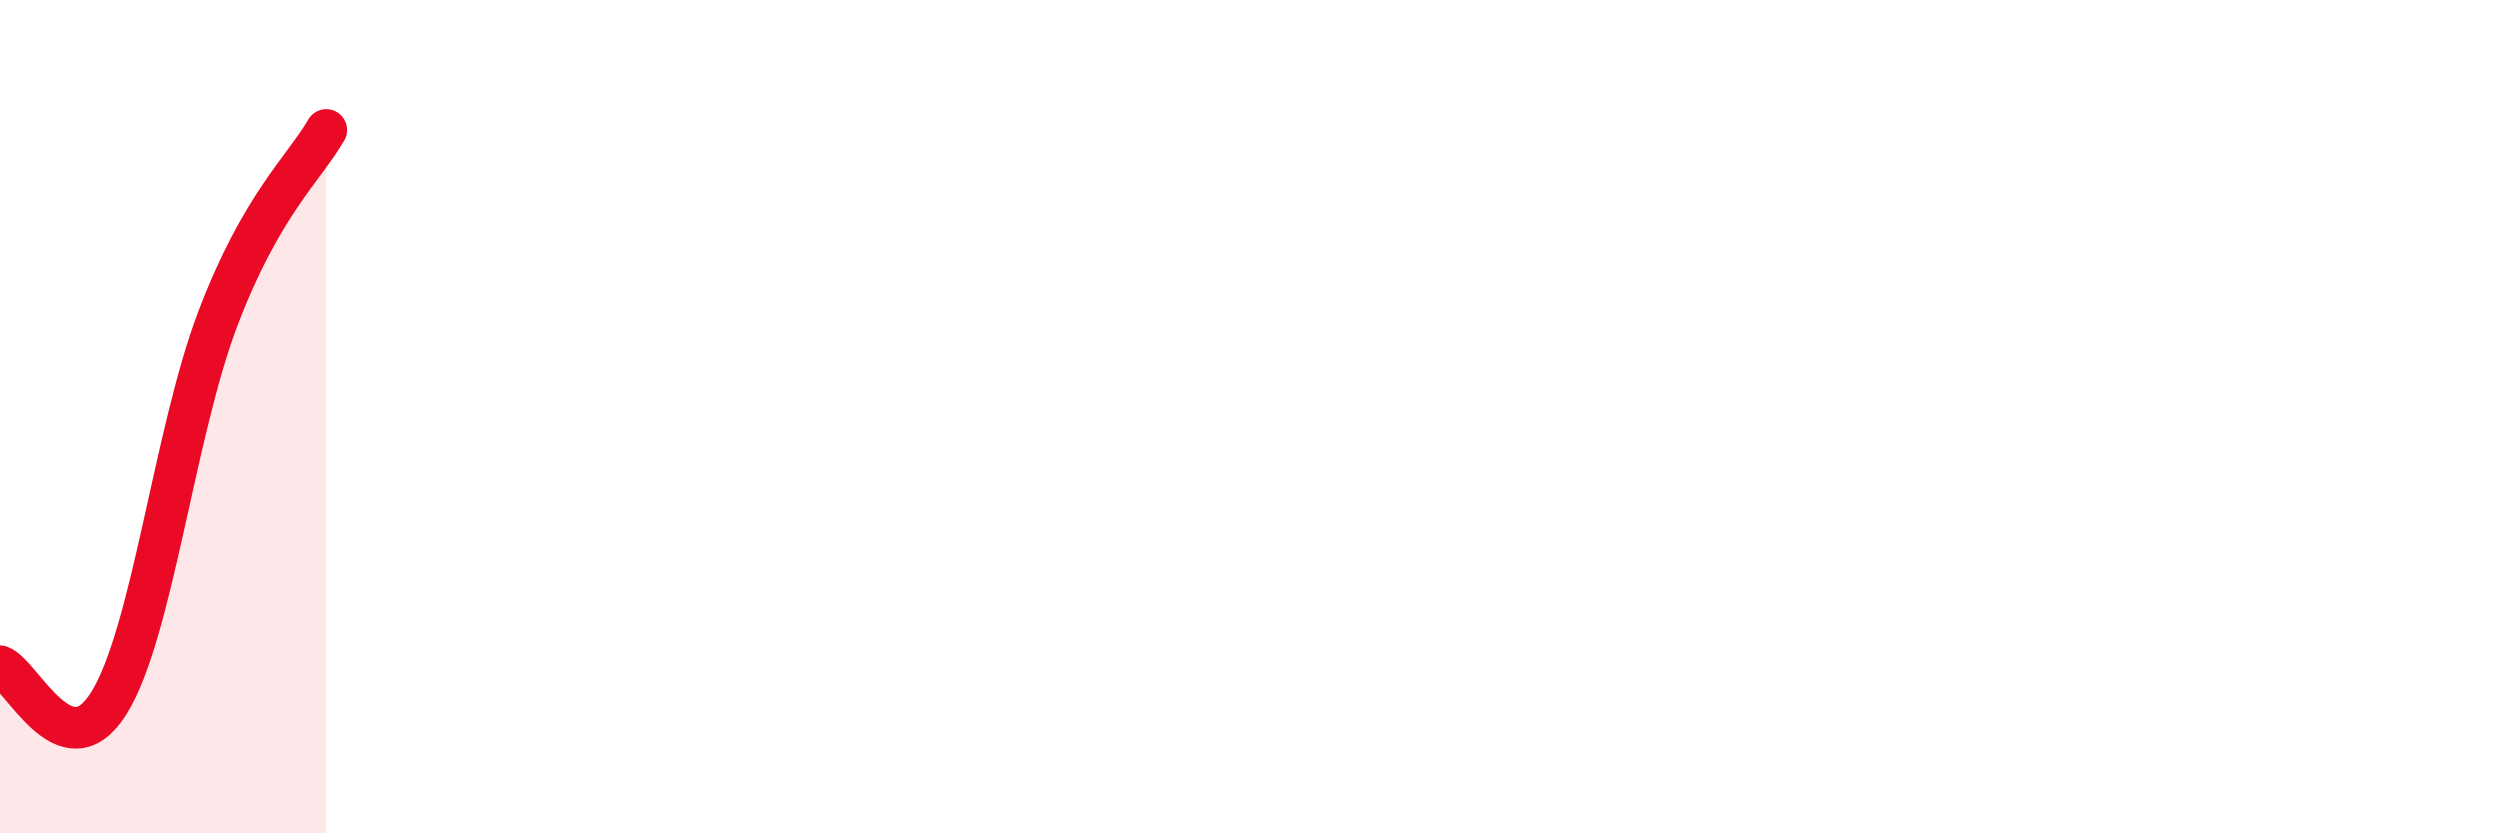 
    <svg width="60" height="20" viewBox="0 0 60 20" xmlns="http://www.w3.org/2000/svg">
      <path
        d="M 0,15.99 C 0.52,16.17 1.57,18.54 2.61,16.88 C 3.65,15.22 4.18,10.42 5.22,7.67 C 6.26,4.92 7.31,4.03 7.83,3.12L7.83 20L0 20Z"
        fill="#EB0A25"
        opacity="0.1"
        stroke-linecap="round"
        stroke-linejoin="round"
      />
      <path
        d="M 0,15.99 C 0.52,16.17 1.57,18.54 2.61,16.88 C 3.65,15.22 4.18,10.42 5.22,7.67 C 6.26,4.92 7.31,4.03 7.83,3.12"
        stroke="#EB0A25"
        stroke-width="1"
        fill="none"
        stroke-linecap="round"
        stroke-linejoin="round"
      />
    </svg>
  